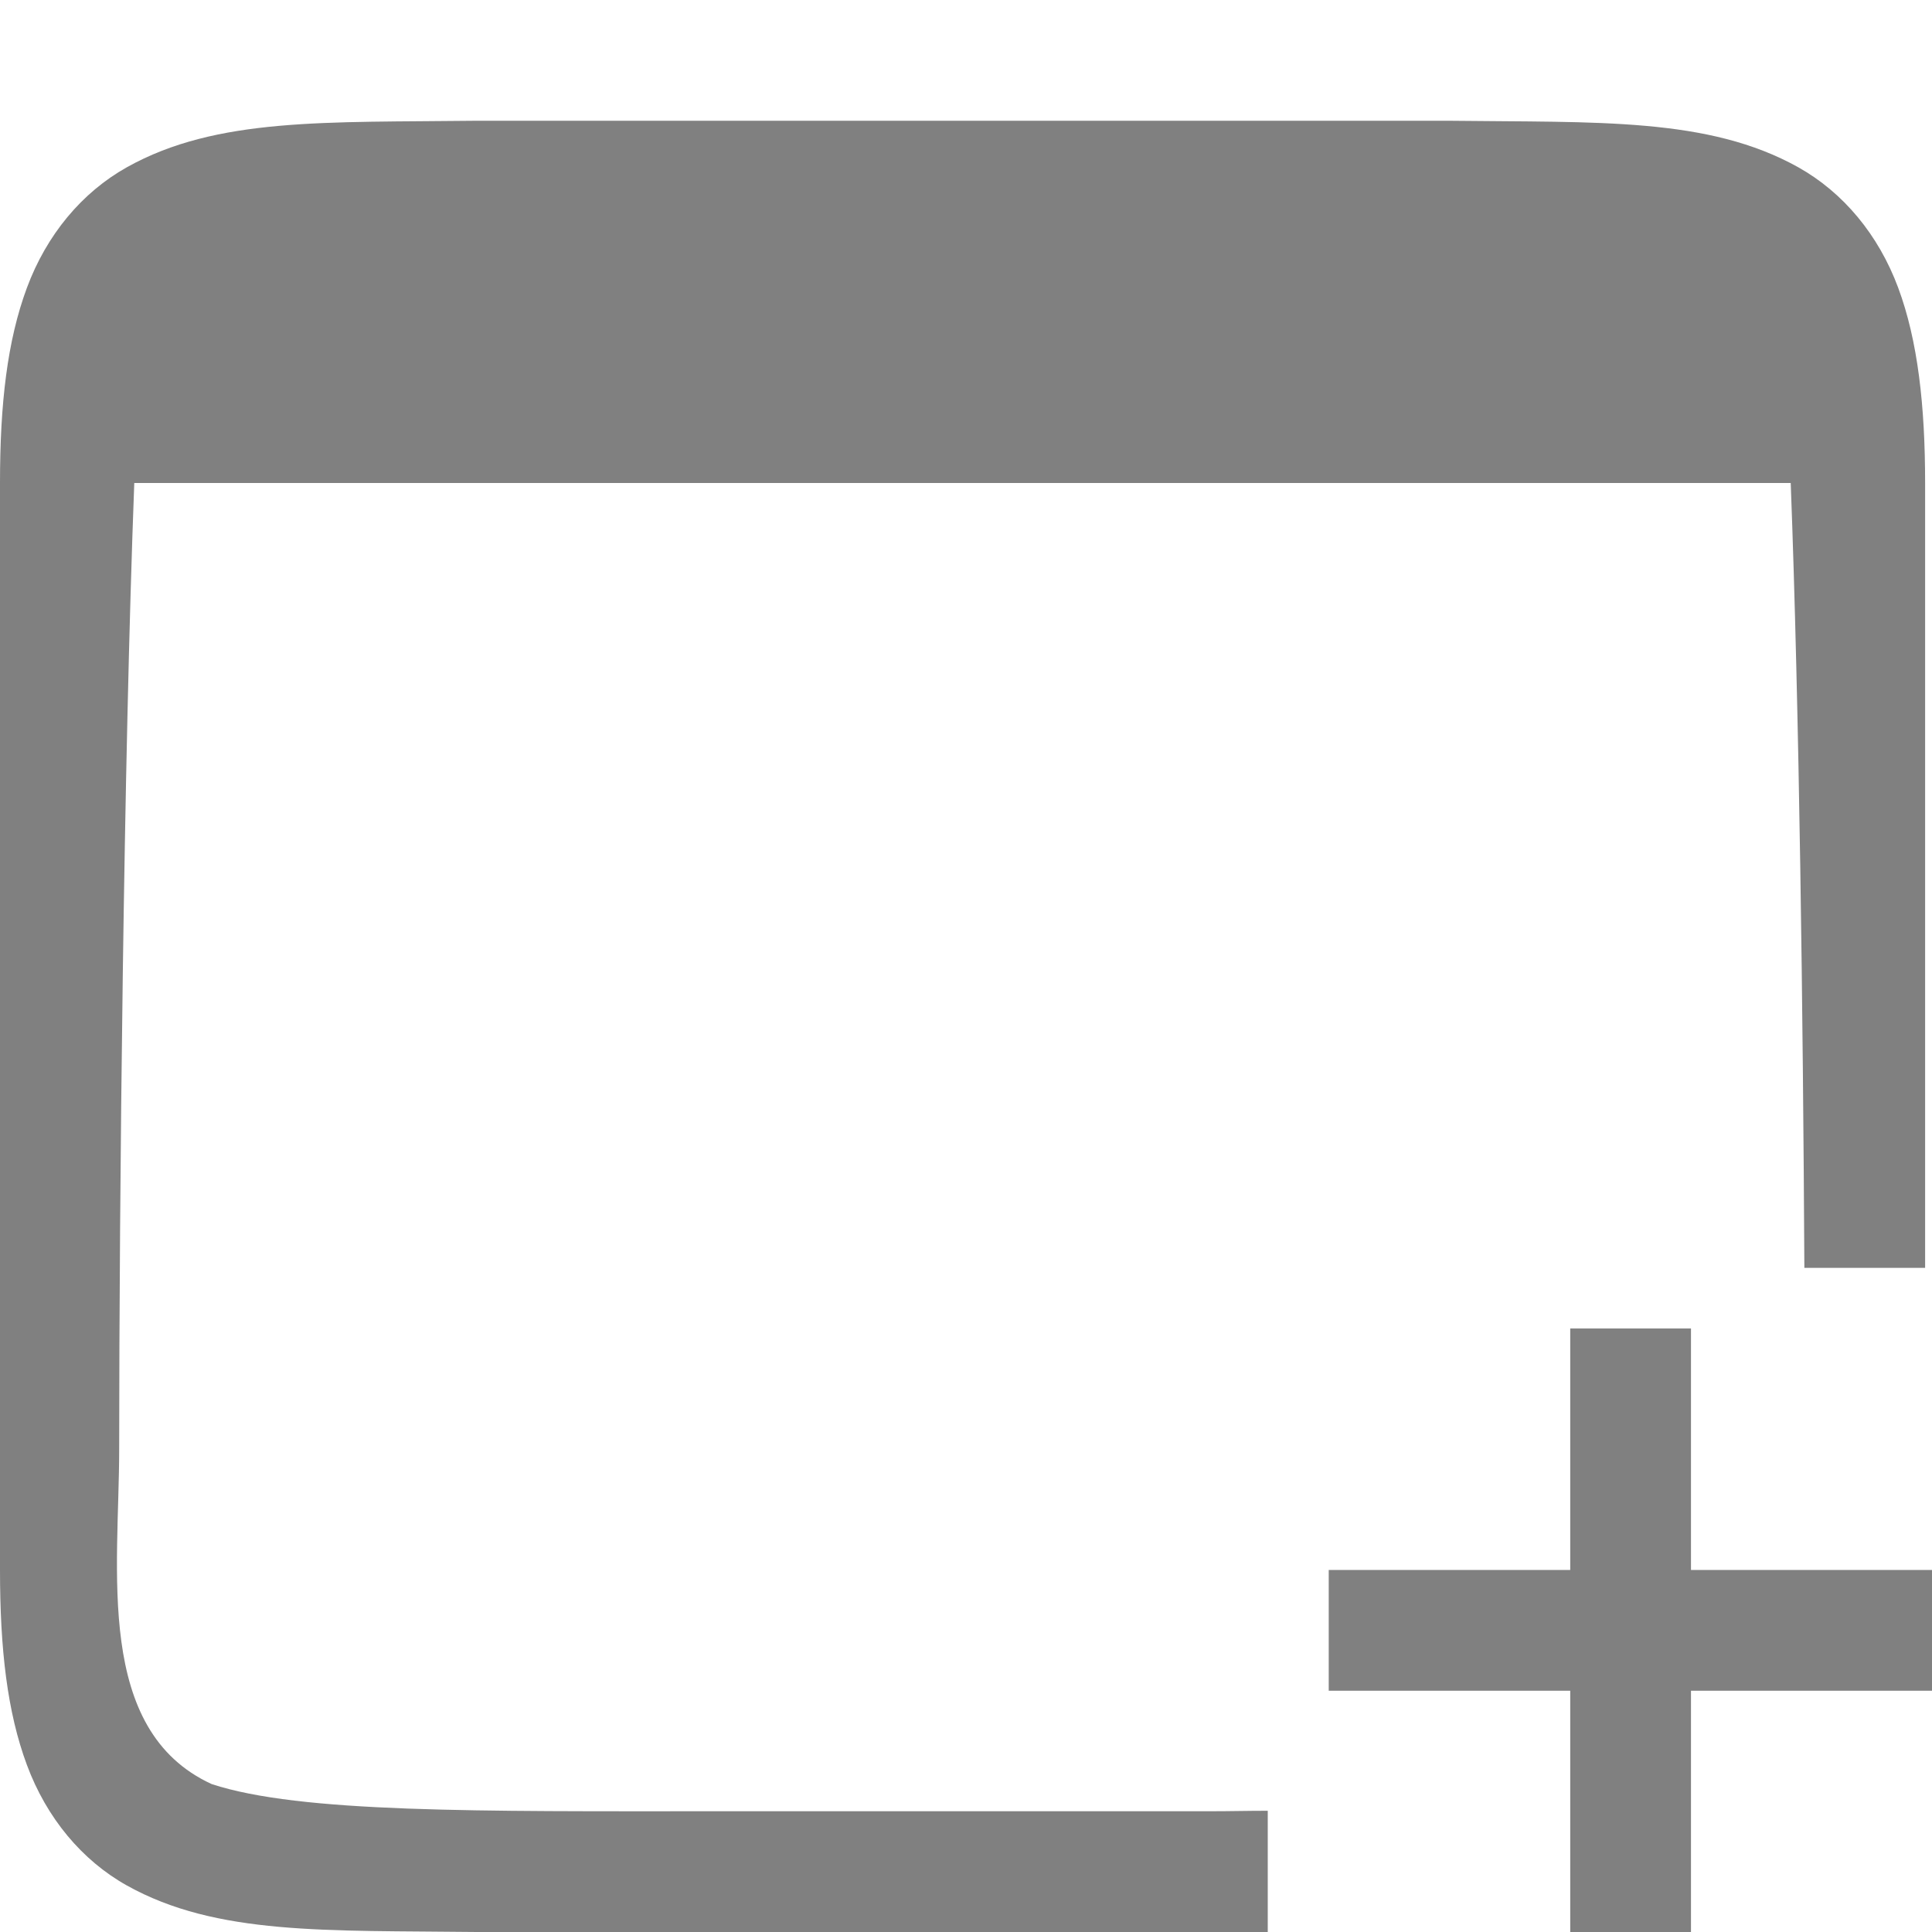 <svg version="1.1" viewBox="0 0 16 16" xmlns="http://www.w3.org/2000/svg">
 <g fill="gray">
  <g transform="translate(-71.997 -180)">
   <path transform="translate(71.997 180)" d="m3.949 1c-1.244 0.015-2.154-0.031-2.898 0.385-0.372 0.208-0.665 0.559-0.828 0.998-0.163 0.439-0.223 0.96-0.223 1.617v4 5c-3.7007e-17 0.658 0.06 1.179 0.223 1.617 0.163 0.439 0.456 0.79 0.828 0.998 0.744 0.415 1.654 0.37 2.898 0.385h0.004 1.98 4.078 0.488v-1.004c-0.179-4.9e-5 -0.299 0.004-0.488 0.004h-4.078c-1.978 0-3.446 0.016-4.18-0.225-0.973-0.447-0.766-1.775-0.766-2.775 8.41e-4 -2.123 0.037-5.677 0.125-8h4.82 4.078 4.82c0.071 1.879 0.102 4.419 0.113 6.5h1v-2.5-4c0-0.638-0.06-1.179-0.223-1.617-0.163-0.439-0.456-0.79-0.828-0.998-0.744-0.415-1.654-0.37-2.898-0.385h-0.004-1.98-4.078-1.98-0.004zm9.055 10.002v2h-2v1h2v2h1v-2h2v-1h-2v-2h-1z" color="#000000" color-rendering="auto" fill="#808080" image-rendering="auto" shape-rendering="auto" solid-color="#000000" style="isolation:auto;mix-blend-mode:normal;text-decoration-color:#000000;text-decoration-line:none;text-decoration-style:solid;text-indent:0;text-transform:none;white-space:normal"/>
  </g>
 </g>
</svg>
